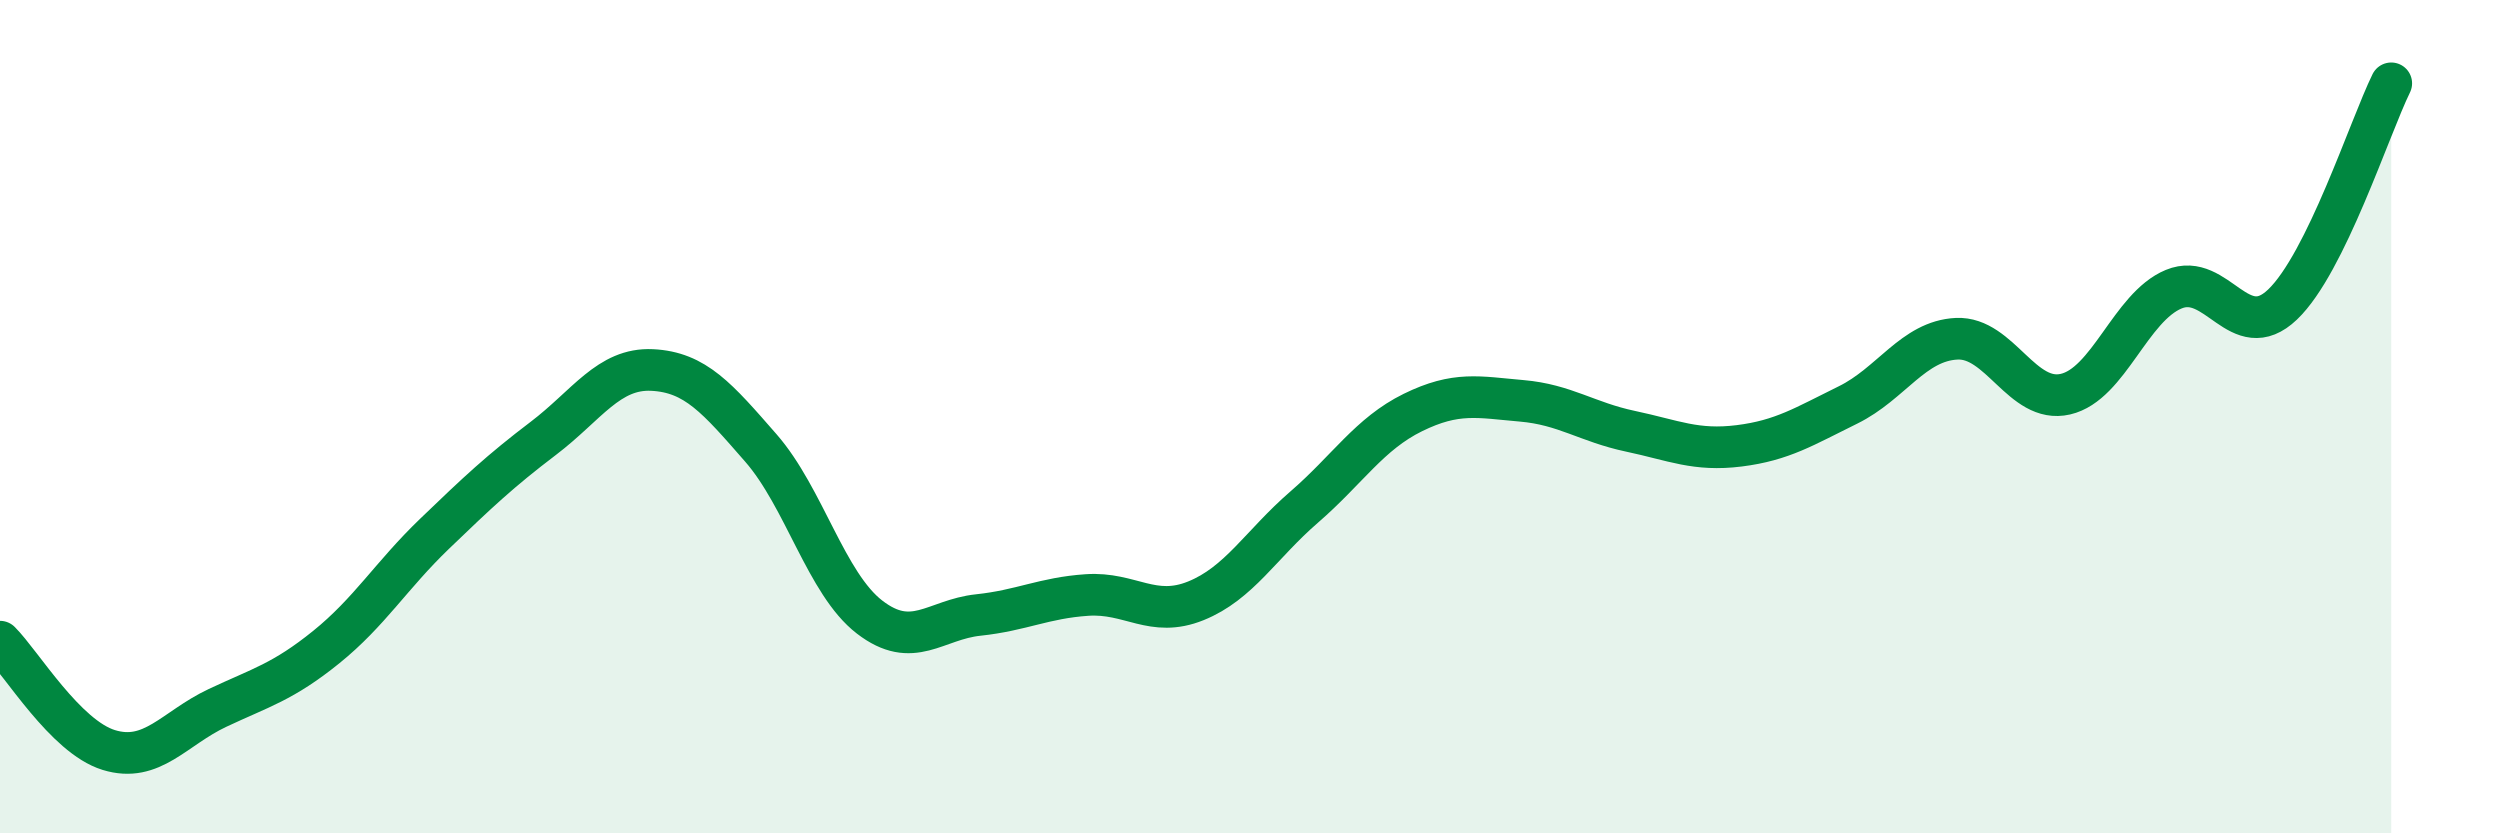 
    <svg width="60" height="20" viewBox="0 0 60 20" xmlns="http://www.w3.org/2000/svg">
      <path
        d="M 0,15.4 C 0.52,15.92 1.57,17.68 2.61,18 C 3.65,18.32 4.18,17.48 5.22,16.99 C 6.26,16.5 6.79,16.37 7.83,15.53 C 8.87,14.69 9.39,13.81 10.43,12.81 C 11.47,11.81 12,11.31 13.04,10.52 C 14.08,9.73 14.61,8.83 15.65,8.88 C 16.69,8.93 17.22,9.56 18.26,10.75 C 19.3,11.94 19.83,14.01 20.87,14.81 C 21.91,15.61 22.44,14.87 23.48,14.76 C 24.52,14.65 25.05,14.35 26.09,14.28 C 27.13,14.21 27.66,14.84 28.7,14.42 C 29.74,14 30.26,13.07 31.3,12.17 C 32.34,11.27 32.87,10.41 33.91,9.9 C 34.95,9.39 35.48,9.53 36.52,9.62 C 37.56,9.71 38.09,10.13 39.13,10.35 C 40.17,10.57 40.7,10.83 41.74,10.7 C 42.78,10.57 43.31,10.23 44.35,9.72 C 45.39,9.21 45.92,8.18 46.96,8.13 C 48,8.08 48.53,9.7 49.57,9.46 C 50.61,9.22 51.13,7.37 52.17,6.94 C 53.21,6.51 53.74,8.3 54.78,7.31 C 55.82,6.32 56.87,3.06 57.39,2L57.39 20L0 20Z"
        fill="#008740"
        opacity="0.1"
        stroke-linecap="round"
        stroke-linejoin="round"
      />
      <path
        d="M 0,15.4 C 0.52,15.92 1.57,17.68 2.61,18 C 3.65,18.32 4.18,17.48 5.22,16.99 C 6.26,16.5 6.79,16.37 7.83,15.53 C 8.87,14.69 9.39,13.81 10.43,12.81 C 11.47,11.81 12,11.31 13.04,10.52 C 14.08,9.73 14.61,8.83 15.65,8.88 C 16.69,8.93 17.22,9.56 18.26,10.75 C 19.3,11.94 19.83,14.01 20.87,14.81 C 21.91,15.61 22.44,14.87 23.48,14.76 C 24.52,14.65 25.05,14.35 26.09,14.28 C 27.13,14.21 27.66,14.84 28.7,14.42 C 29.74,14 30.26,13.07 31.3,12.17 C 32.34,11.27 32.87,10.41 33.91,9.9 C 34.95,9.39 35.48,9.53 36.52,9.62 C 37.56,9.71 38.09,10.13 39.13,10.35 C 40.17,10.57 40.7,10.83 41.74,10.7 C 42.78,10.57 43.31,10.23 44.35,9.72 C 45.39,9.21 45.92,8.18 46.96,8.13 C 48,8.08 48.53,9.7 49.57,9.46 C 50.61,9.22 51.13,7.37 52.17,6.94 C 53.21,6.51 53.74,8.3 54.78,7.31 C 55.82,6.32 56.87,3.06 57.39,2"
        stroke="#008740"
        stroke-width="1"
        fill="none"
        stroke-linecap="round"
        stroke-linejoin="round"
      />
    </svg>
  